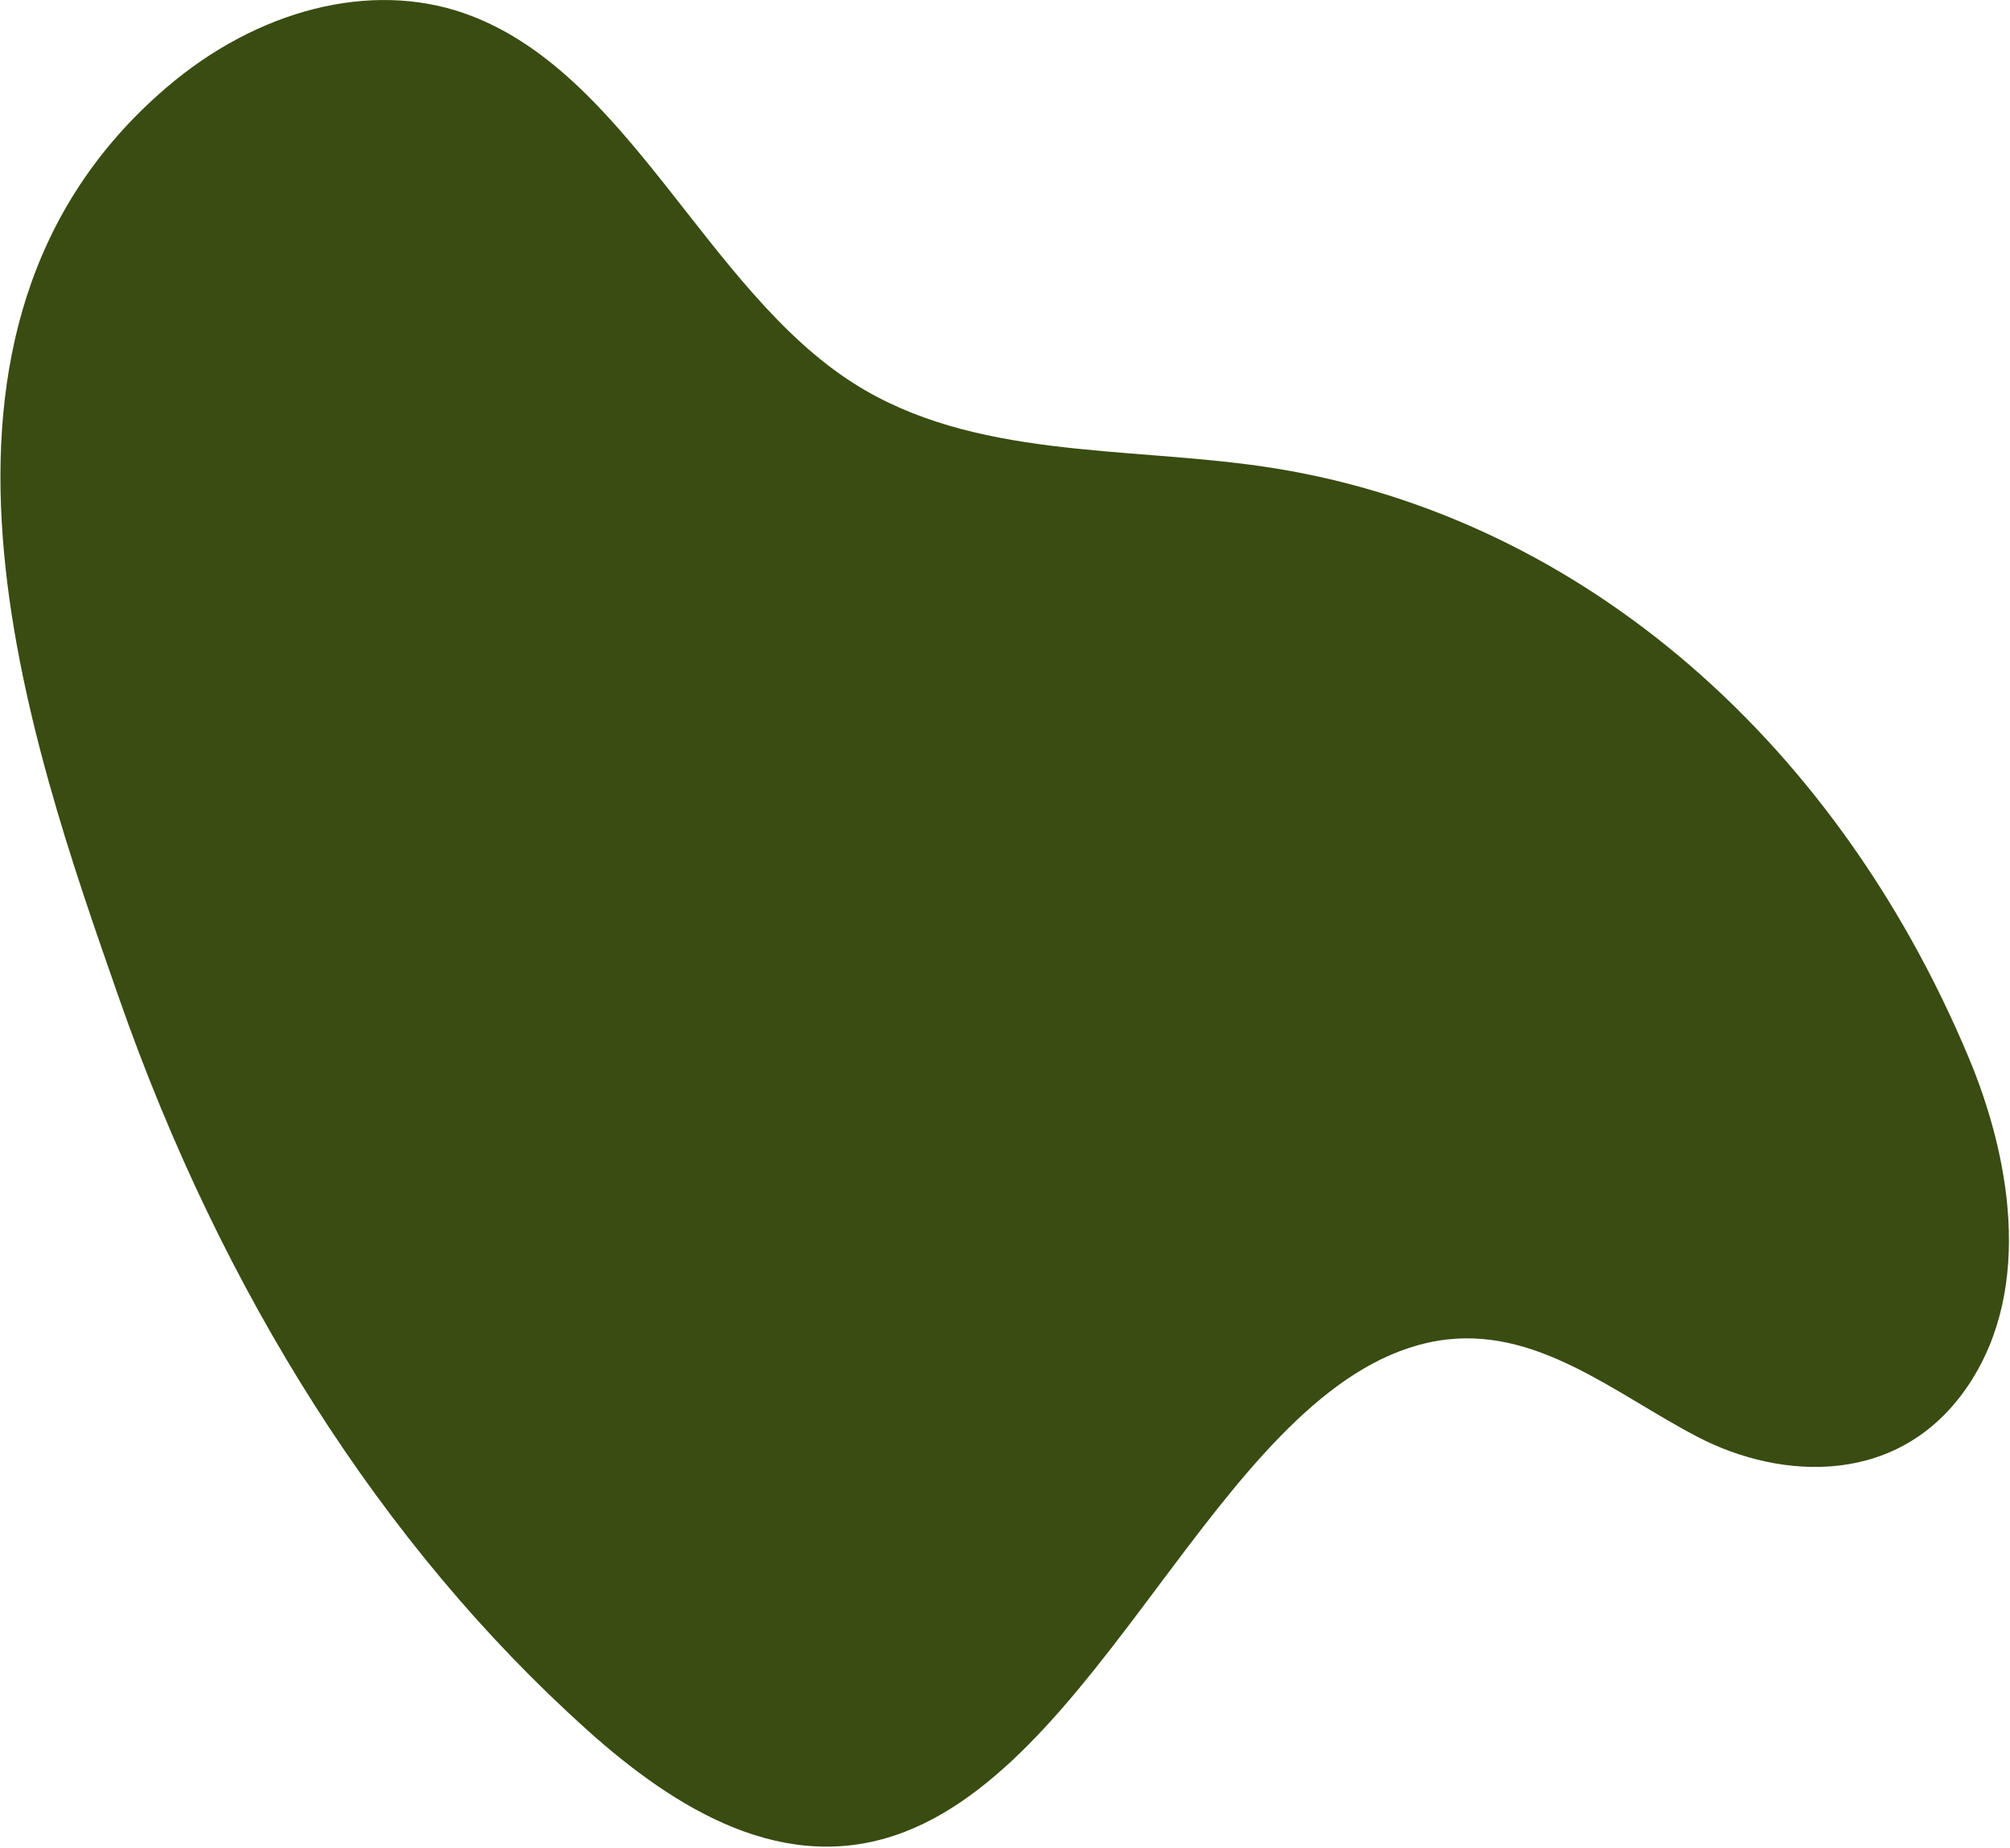 <svg width="891" height="819" viewBox="0 0 891 819" fill="none" xmlns="http://www.w3.org/2000/svg">
<path d="M260.048 766.509C299.299 801.737 348.162 832.19 400.951 811.884C492.625 776.603 545.224 609.51 637.45 594.204C680.686 587.02 715.749 617.721 752.73 636.919C789.726 656.122 842.531 659.057 872.732 613.623C901.796 569.901 890.493 511.161 872.698 468.705C812.063 324.029 695.559 226.511 559.734 206.727C498.209 197.773 431.362 203.401 378.666 170.038C312.794 128.369 278.302 30.97 205.483 5.774C164.289 -8.467 114.276 4.091 73.673 38.89C-51.692 146.312 12.796 328.002 52.724 442.245C98.354 572.731 169.276 685.009 260.056 766.487L260.048 766.509Z" fill="#394C12"/>
</svg>
